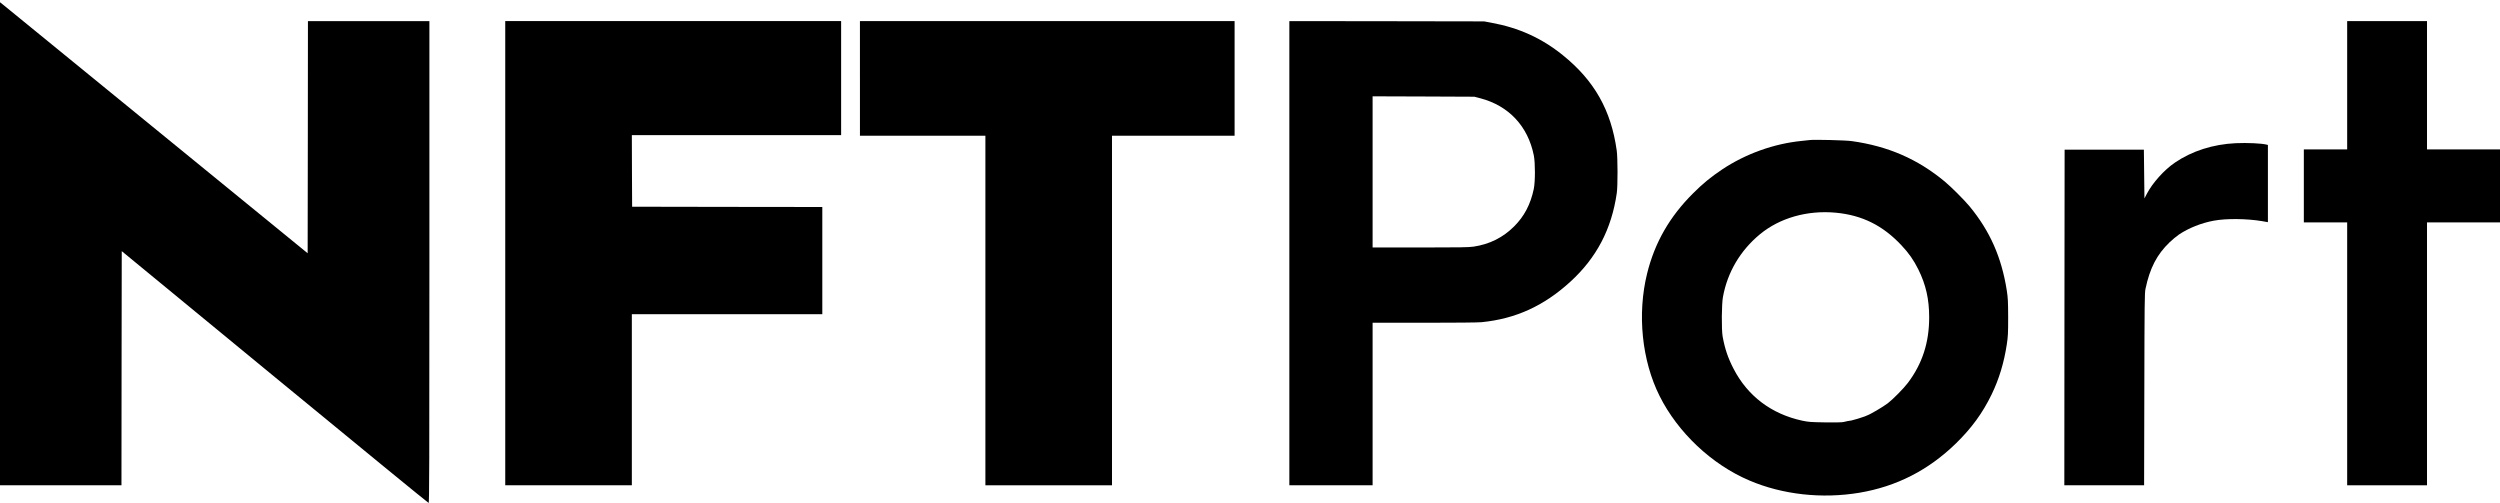 <?xml version="1.0" standalone="no"?>
<!DOCTYPE svg PUBLIC "-//W3C//DTD SVG 20010904//EN"
 "http://www.w3.org/TR/2001/REC-SVG-20010904/DTD/svg10.dtd">
<svg version="1.0" xmlns="http://www.w3.org/2000/svg"
 width="4384pt" height="882pt" viewBox="0 0 4384 882"
 preserveAspectRatio="xMidYMid meet">

<g transform="translate(0,882) scale(0.1,-0.1)"
fill="#000000" stroke="none">
<path d="M0 4545 l0 -4235 1065 0 1065 0 2 2053 3 2053 2684 -2208 c1476
-1214 2690 -2208 2698 -2208 11 0 13 688 13 4225 l0 4225 -1065 0 -1065 0 -2
-2035 -3 -2036 -2600 2122 c-1430 1167 -2644 2157 -2697 2201 l-98 79 0 -4236z"/>
<path d="M8860 4380 l0 -4070 1110 0 1110 0 0 1500 0 1500 1670 0 1670 0 0
940 0 940 -1667 2 -1668 3 -3 628 -2 627 1835 0 1835 0 0 1000 0 1000 -2945 0
-2945 0 0 -4070z"/>
<path d="M15080 7445 l0 -1005 1100 0 1100 0 0 -3065 0 -3065 1110 0 1110 0 0
3065 0 3065 1075 0 1075 0 0 1005 0 1005 -3285 0 -3285 0 0 -1005z"/>
<path d="M22610 4380 l0 -4070 730 0 730 0 0 1425 0 1425 904 0 c546 0 945 4
1007 10 598 60 1090 284 1556 709 460 420 724 923 815 1556 18 122 17 618 -1
745 -99 709 -393 1227 -946 1673 -372 300 -773 481 -1256 569 l-124 23 -1707
3 -1708 2 0 -4070z m3348 2717 c500 -131 836 -490 939 -1002 26 -131 26 -464
-1 -590 -56 -268 -167 -479 -345 -656 -196 -195 -429 -312 -711 -354 -77 -12
-254 -15 -932 -15 l-838 0 0 1325 0 1326 893 -3 892 -4 103 -27z"/>
<path d="M41160 7325 l0 -1125 -380 0 -380 0 0 -640 0 -640 380 0 380 0 0
-2305 0 -2305 700 0 700 0 0 2305 0 2305 640 0 640 0 0 640 0 640 -640 0 -640
0 0 1125 0 1125 -700 0 -700 0 0 -1125z"/>
<path d="M31735 6364 c-16 -2 -79 -9 -140 -15 -490 -49 -981 -225 -1395 -500
-198 -133 -339 -248 -510 -419 -412 -410 -672 -864 -806 -1405 -176 -711 -93
-1528 219 -2150 321 -641 913 -1199 1572 -1480 582 -249 1275 -326 1935 -215
649 110 1207 395 1689 864 276 270 468 533 627 861 130 269 217 557 265 875
21 139 24 189 24 475 -1 281 -4 338 -23 465 -91 585 -295 1047 -654 1482 -91
110 -321 340 -433 433 -478 397 -996 622 -1635 711 -109 15 -658 29 -735 18z
m460 -1274 c461 -44 823 -224 1149 -572 132 -140 213 -257 296 -423 132 -266
190 -520 190 -839 0 -444 -120 -814 -374 -1151 -70 -94 -266 -292 -351 -356
-88 -67 -312 -198 -368 -216 -4 -2 -22 -9 -41 -17 -42 -17 -190 -62 -231 -70
-16 -3 -46 -8 -65 -10 -19 -3 -51 -10 -70 -16 -22 -7 -139 -9 -320 -7 -261 4
-295 7 -406 30 -540 117 -956 431 -1203 908 -99 190 -154 353 -193 569 -21
121 -18 568 6 695 79 431 304 812 646 1095 349 289 834 427 1335 380z"/>
<path d="M39205 6309 c-398 -19 -768 -137 -1068 -342 -185 -126 -389 -353
-488 -542 l-44 -84 -5 427 -5 427 -695 0 -695 0 -3 -2942 -2 -2943 700 0 699
0 4 1682 c3 1511 5 1691 20 1761 76 364 200 604 423 818 49 47 123 108 164
136 169 114 394 203 610 243 221 41 576 37 848 -8 l102 -18 0 677 0 677 -23 6
c-92 23 -337 34 -542 25z"/>
</g>
</svg>
